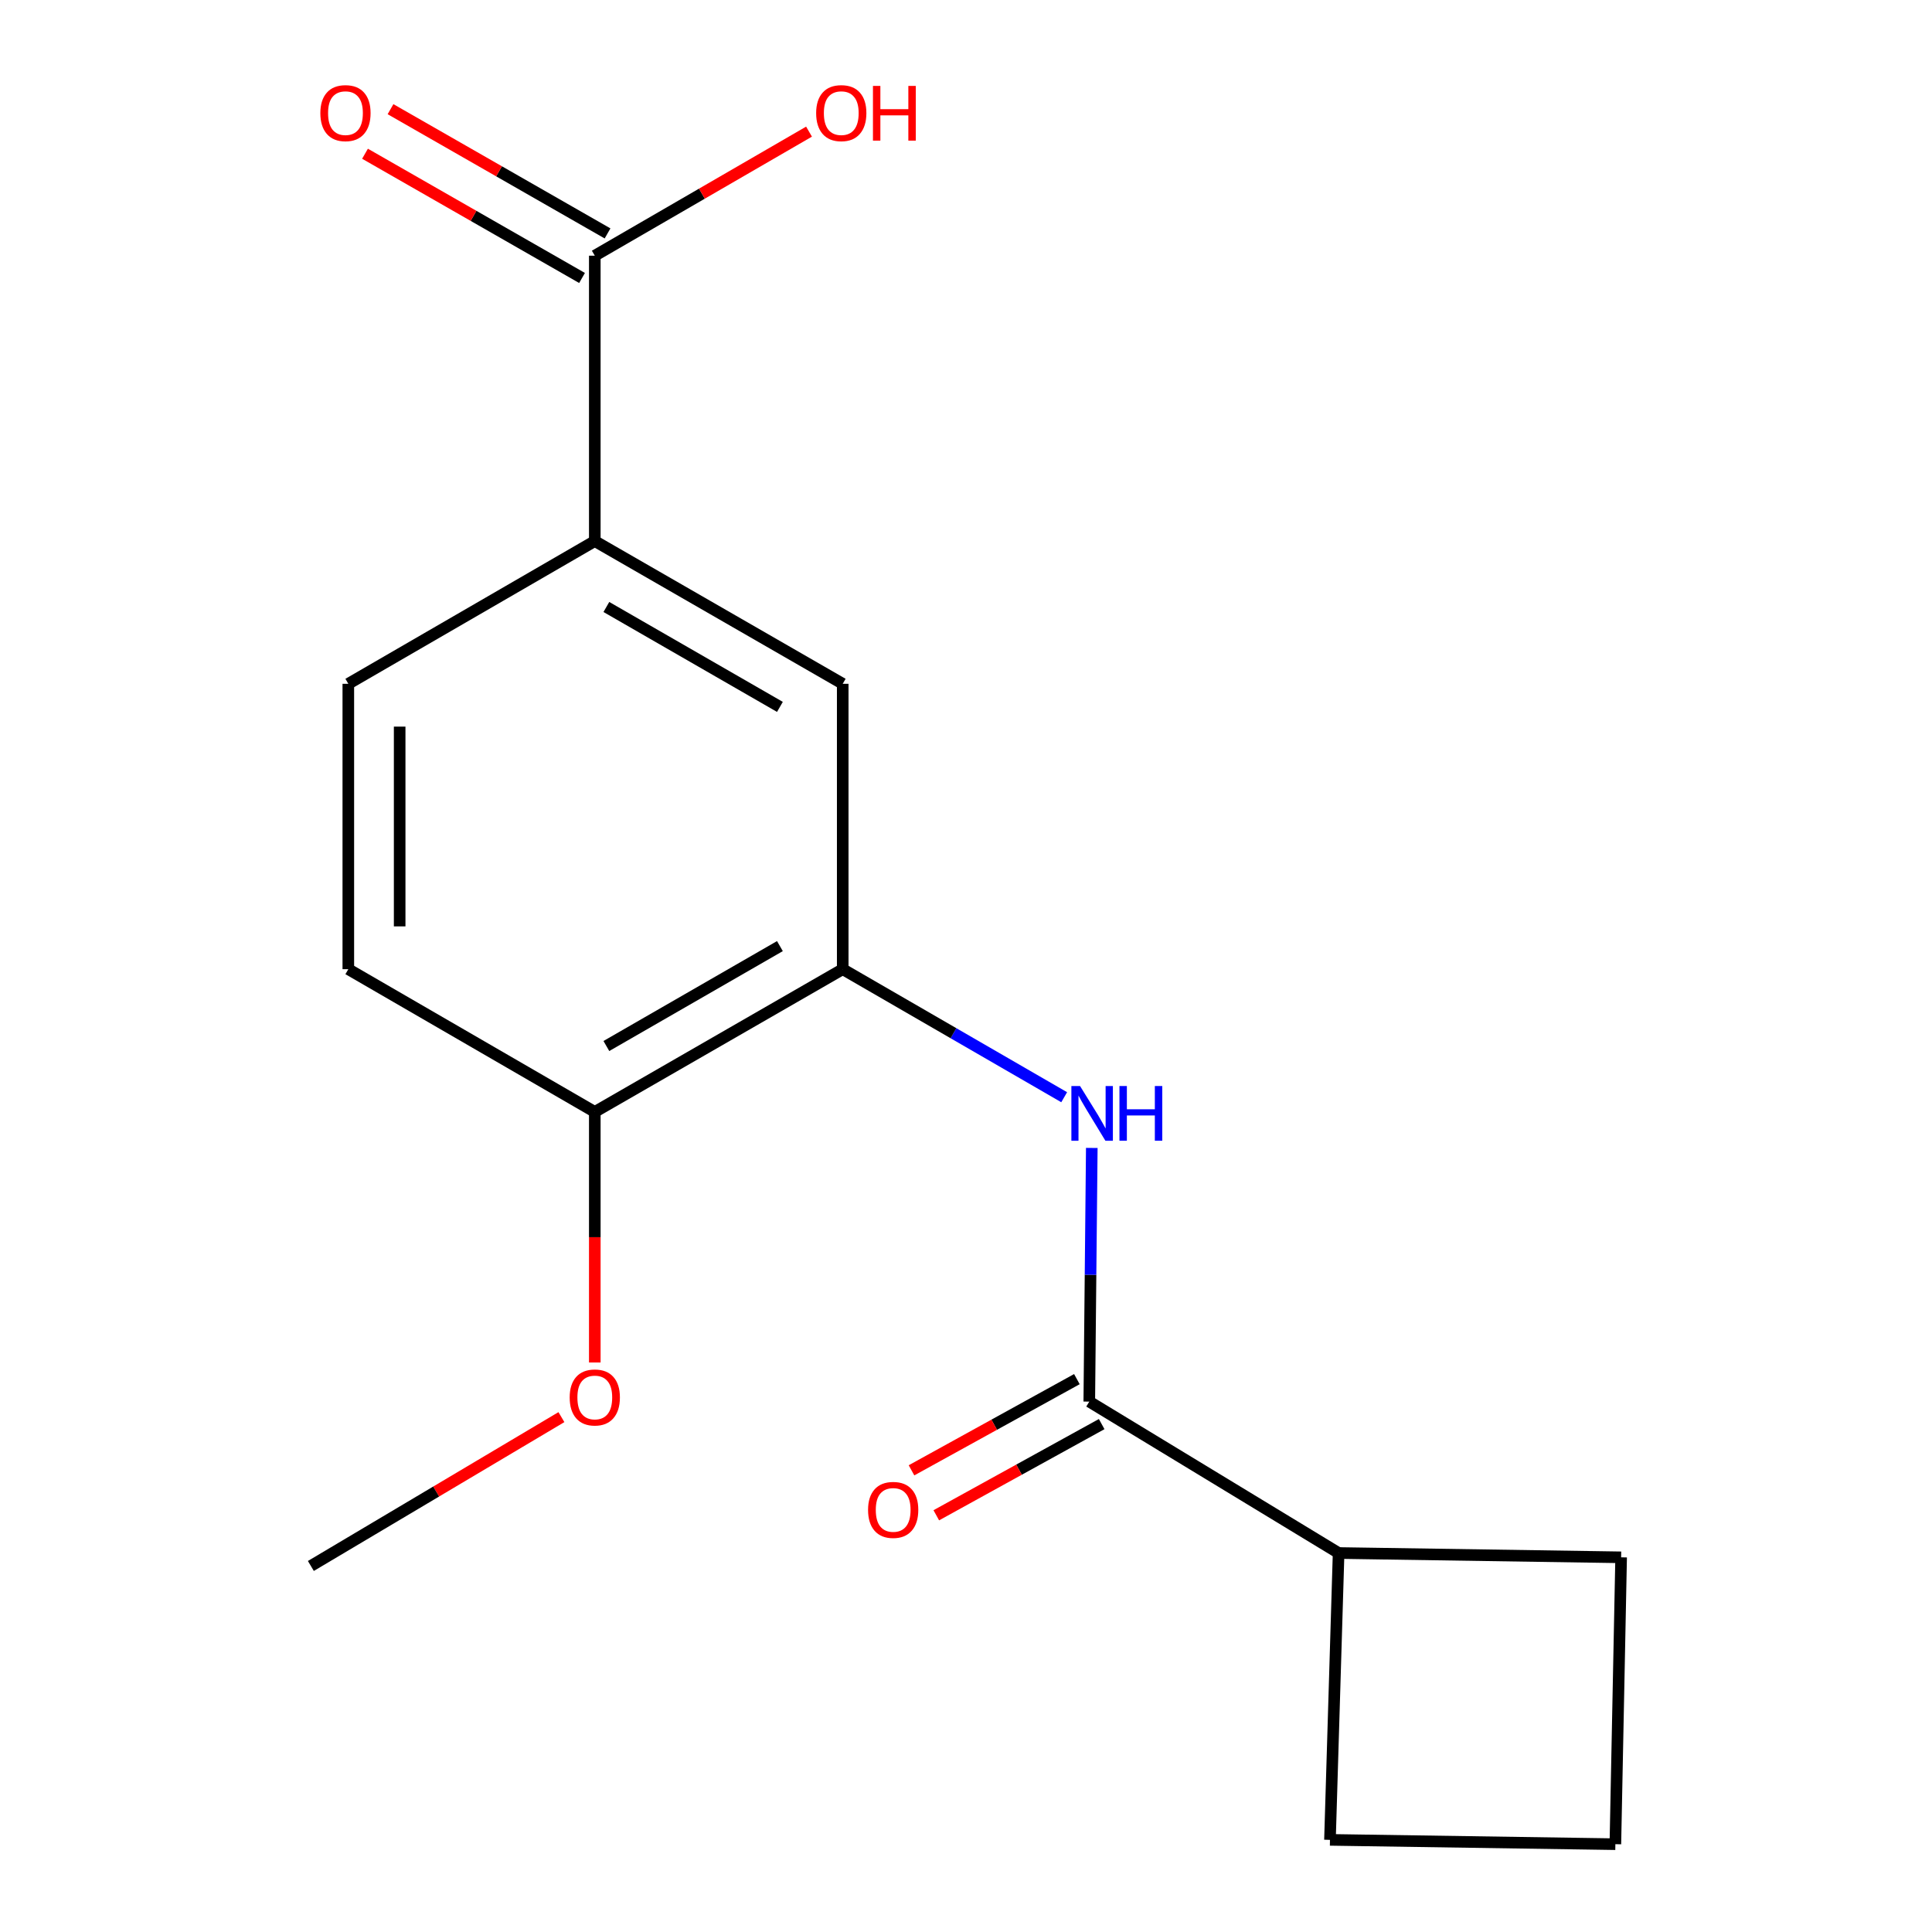 <?xml version='1.0' encoding='iso-8859-1'?>
<svg version='1.1' baseProfile='full'
              xmlns='http://www.w3.org/2000/svg'
                      xmlns:rdkit='http://www.rdkit.org/xml'
                      xmlns:xlink='http://www.w3.org/1999/xlink'
                  xml:space='preserve'
width='1000px' height='1000px' viewBox='0 0 1000 1000'>
<!-- END OF HEADER -->
<rect style='opacity:1.0;fill:#FFFFFF;stroke:none' width='1000' height='1000' x='0' y='0'> </rect>
<path class='bond-0' d='M 563.809,725.47 L 564.459,659.821' style='fill:none;fill-rule:evenodd;stroke:#000000;stroke-width:6px;stroke-linecap:butt;stroke-linejoin:miter;stroke-opacity:1' />
<path class='bond-0' d='M 564.459,659.821 L 565.109,594.171' style='fill:none;fill-rule:evenodd;stroke:#0000FF;stroke-width:6px;stroke-linecap:butt;stroke-linejoin:miter;stroke-opacity:1' />
<path class='bond-6' d='M 557.393,713.834 L 514.591,737.436' style='fill:none;fill-rule:evenodd;stroke:#000000;stroke-width:6px;stroke-linecap:butt;stroke-linejoin:miter;stroke-opacity:1' />
<path class='bond-6' d='M 514.591,737.436 L 471.79,761.038' style='fill:none;fill-rule:evenodd;stroke:#FF0000;stroke-width:6px;stroke-linecap:butt;stroke-linejoin:miter;stroke-opacity:1' />
<path class='bond-6' d='M 570.225,737.106 L 527.424,760.707' style='fill:none;fill-rule:evenodd;stroke:#000000;stroke-width:6px;stroke-linecap:butt;stroke-linejoin:miter;stroke-opacity:1' />
<path class='bond-6' d='M 527.424,760.707 L 484.622,784.309' style='fill:none;fill-rule:evenodd;stroke:#FF0000;stroke-width:6px;stroke-linecap:butt;stroke-linejoin:miter;stroke-opacity:1' />
<path class='bond-9' d='M 563.809,725.47 L 692.86,803.836' style='fill:none;fill-rule:evenodd;stroke:#000000;stroke-width:6px;stroke-linecap:butt;stroke-linejoin:miter;stroke-opacity:1' />
<path class='bond-1' d='M 550.818,567.918 L 493.504,534.784' style='fill:none;fill-rule:evenodd;stroke:#0000FF;stroke-width:6px;stroke-linecap:butt;stroke-linejoin:miter;stroke-opacity:1' />
<path class='bond-1' d='M 493.504,534.784 L 436.191,501.65' style='fill:none;fill-rule:evenodd;stroke:#000000;stroke-width:6px;stroke-linecap:butt;stroke-linejoin:miter;stroke-opacity:1' />
<path class='bond-4' d='M 436.191,501.65 L 436.191,353.938' style='fill:none;fill-rule:evenodd;stroke:#000000;stroke-width:6px;stroke-linecap:butt;stroke-linejoin:miter;stroke-opacity:1' />
<path class='bond-5' d='M 436.191,501.65 L 307.864,575.529' style='fill:none;fill-rule:evenodd;stroke:#000000;stroke-width:6px;stroke-linecap:butt;stroke-linejoin:miter;stroke-opacity:1' />
<path class='bond-5' d='M 403.683,489.701 L 313.854,541.416' style='fill:none;fill-rule:evenodd;stroke:#000000;stroke-width:6px;stroke-linecap:butt;stroke-linejoin:miter;stroke-opacity:1' />
<path class='bond-2' d='M 307.864,132.348 L 307.864,280.06' style='fill:none;fill-rule:evenodd;stroke:#000000;stroke-width:6px;stroke-linecap:butt;stroke-linejoin:miter;stroke-opacity:1' />
<path class='bond-7' d='M 314.465,120.817 L 258.299,88.663' style='fill:none;fill-rule:evenodd;stroke:#000000;stroke-width:6px;stroke-linecap:butt;stroke-linejoin:miter;stroke-opacity:1' />
<path class='bond-7' d='M 258.299,88.663 L 202.132,56.509' style='fill:none;fill-rule:evenodd;stroke:#FF0000;stroke-width:6px;stroke-linecap:butt;stroke-linejoin:miter;stroke-opacity:1' />
<path class='bond-7' d='M 301.262,143.88 L 245.096,111.726' style='fill:none;fill-rule:evenodd;stroke:#000000;stroke-width:6px;stroke-linecap:butt;stroke-linejoin:miter;stroke-opacity:1' />
<path class='bond-7' d='M 245.096,111.726 L 188.929,79.572' style='fill:none;fill-rule:evenodd;stroke:#FF0000;stroke-width:6px;stroke-linecap:butt;stroke-linejoin:miter;stroke-opacity:1' />
<path class='bond-11' d='M 307.864,132.348 L 363.308,100.24' style='fill:none;fill-rule:evenodd;stroke:#000000;stroke-width:6px;stroke-linecap:butt;stroke-linejoin:miter;stroke-opacity:1' />
<path class='bond-11' d='M 363.308,100.24 L 418.752,68.133' style='fill:none;fill-rule:evenodd;stroke:#FF0000;stroke-width:6px;stroke-linecap:butt;stroke-linejoin:miter;stroke-opacity:1' />
<path class='bond-3' d='M 307.864,280.06 L 436.191,353.938' style='fill:none;fill-rule:evenodd;stroke:#000000;stroke-width:6px;stroke-linecap:butt;stroke-linejoin:miter;stroke-opacity:1' />
<path class='bond-3' d='M 313.854,314.173 L 403.683,365.888' style='fill:none;fill-rule:evenodd;stroke:#000000;stroke-width:6px;stroke-linecap:butt;stroke-linejoin:miter;stroke-opacity:1' />
<path class='bond-18' d='M 307.864,280.06 L 180.289,353.938' style='fill:none;fill-rule:evenodd;stroke:#000000;stroke-width:6px;stroke-linecap:butt;stroke-linejoin:miter;stroke-opacity:1' />
<path class='bond-10' d='M 307.864,575.529 L 180.289,501.65' style='fill:none;fill-rule:evenodd;stroke:#000000;stroke-width:6px;stroke-linecap:butt;stroke-linejoin:miter;stroke-opacity:1' />
<path class='bond-12' d='M 307.864,575.529 L 307.864,640.378' style='fill:none;fill-rule:evenodd;stroke:#000000;stroke-width:6px;stroke-linecap:butt;stroke-linejoin:miter;stroke-opacity:1' />
<path class='bond-12' d='M 307.864,640.378 L 307.864,705.228' style='fill:none;fill-rule:evenodd;stroke:#FF0000;stroke-width:6px;stroke-linecap:butt;stroke-linejoin:miter;stroke-opacity:1' />
<path class='bond-8' d='M 180.289,353.938 L 180.289,501.65' style='fill:none;fill-rule:evenodd;stroke:#000000;stroke-width:6px;stroke-linecap:butt;stroke-linejoin:miter;stroke-opacity:1' />
<path class='bond-8' d='M 206.864,376.095 L 206.864,479.494' style='fill:none;fill-rule:evenodd;stroke:#000000;stroke-width:6px;stroke-linecap:butt;stroke-linejoin:miter;stroke-opacity:1' />
<path class='bond-14' d='M 692.86,803.836 L 688.386,952.316' style='fill:none;fill-rule:evenodd;stroke:#000000;stroke-width:6px;stroke-linecap:butt;stroke-linejoin:miter;stroke-opacity:1' />
<path class='bond-15' d='M 692.86,803.836 L 839.095,806.066' style='fill:none;fill-rule:evenodd;stroke:#000000;stroke-width:6px;stroke-linecap:butt;stroke-linejoin:miter;stroke-opacity:1' />
<path class='bond-16' d='M 290.59,733.502 L 225.747,772.02' style='fill:none;fill-rule:evenodd;stroke:#FF0000;stroke-width:6px;stroke-linecap:butt;stroke-linejoin:miter;stroke-opacity:1' />
<path class='bond-16' d='M 225.747,772.02 L 160.905,810.539' style='fill:none;fill-rule:evenodd;stroke:#000000;stroke-width:6px;stroke-linecap:butt;stroke-linejoin:miter;stroke-opacity:1' />
<path class='bond-13' d='M 836.113,954.545 L 839.095,806.066' style='fill:none;fill-rule:evenodd;stroke:#000000;stroke-width:6px;stroke-linecap:butt;stroke-linejoin:miter;stroke-opacity:1' />
<path class='bond-17' d='M 836.113,954.545 L 688.386,952.316' style='fill:none;fill-rule:evenodd;stroke:#000000;stroke-width:6px;stroke-linecap:butt;stroke-linejoin:miter;stroke-opacity:1' />
<path  class='atom-1' d='M 559.026 562.122
L 568.306 577.122
Q 569.226 578.602, 570.706 581.282
Q 572.186 583.962, 572.266 584.122
L 572.266 562.122
L 576.026 562.122
L 576.026 590.442
L 572.146 590.442
L 562.186 574.042
Q 561.026 572.122, 559.786 569.922
Q 558.586 567.722, 558.226 567.042
L 558.226 590.442
L 554.546 590.442
L 554.546 562.122
L 559.026 562.122
' fill='#0000FF'/>
<path  class='atom-1' d='M 579.426 562.122
L 583.266 562.122
L 583.266 574.162
L 597.746 574.162
L 597.746 562.122
L 601.586 562.122
L 601.586 590.442
L 597.746 590.442
L 597.746 577.362
L 583.266 577.362
L 583.266 590.442
L 579.426 590.442
L 579.426 562.122
' fill='#0000FF'/>
<path  class='atom-7' d='M 449.308 781.52
Q 449.308 774.72, 452.668 770.92
Q 456.028 767.12, 462.308 767.12
Q 468.588 767.12, 471.948 770.92
Q 475.308 774.72, 475.308 781.52
Q 475.308 788.4, 471.908 792.32
Q 468.508 796.2, 462.308 796.2
Q 456.068 796.2, 452.668 792.32
Q 449.308 788.44, 449.308 781.52
M 462.308 793
Q 466.628 793, 468.948 790.12
Q 471.308 787.2, 471.308 781.52
Q 471.308 775.96, 468.948 773.16
Q 466.628 770.32, 462.308 770.32
Q 457.988 770.32, 455.628 773.12
Q 453.308 775.92, 453.308 781.52
Q 453.308 787.24, 455.628 790.12
Q 457.988 793, 462.308 793
' fill='#FF0000'/>
<path  class='atom-8' d='M 165.813 58.55
Q 165.813 51.75, 169.173 47.95
Q 172.533 44.15, 178.813 44.15
Q 185.093 44.15, 188.453 47.95
Q 191.813 51.75, 191.813 58.55
Q 191.813 65.43, 188.413 69.35
Q 185.013 73.23, 178.813 73.23
Q 172.573 73.23, 169.173 69.35
Q 165.813 65.47, 165.813 58.55
M 178.813 70.03
Q 183.133 70.03, 185.453 67.15
Q 187.813 64.23, 187.813 58.55
Q 187.813 52.99, 185.453 50.19
Q 183.133 47.35, 178.813 47.35
Q 174.493 47.35, 172.133 50.15
Q 169.813 52.95, 169.813 58.55
Q 169.813 64.27, 172.133 67.15
Q 174.493 70.03, 178.813 70.03
' fill='#FF0000'/>
<path  class='atom-12' d='M 422.438 58.55
Q 422.438 51.75, 425.798 47.95
Q 429.158 44.15, 435.438 44.15
Q 441.718 44.15, 445.078 47.95
Q 448.438 51.75, 448.438 58.55
Q 448.438 65.43, 445.038 69.35
Q 441.638 73.23, 435.438 73.23
Q 429.198 73.23, 425.798 69.35
Q 422.438 65.47, 422.438 58.55
M 435.438 70.03
Q 439.758 70.03, 442.078 67.15
Q 444.438 64.23, 444.438 58.55
Q 444.438 52.99, 442.078 50.19
Q 439.758 47.35, 435.438 47.35
Q 431.118 47.35, 428.758 50.15
Q 426.438 52.95, 426.438 58.55
Q 426.438 64.27, 428.758 67.15
Q 431.118 70.03, 435.438 70.03
' fill='#FF0000'/>
<path  class='atom-12' d='M 451.838 44.47
L 455.678 44.47
L 455.678 56.51
L 470.158 56.51
L 470.158 44.47
L 473.998 44.47
L 473.998 72.79
L 470.158 72.79
L 470.158 59.71
L 455.678 59.71
L 455.678 72.79
L 451.838 72.79
L 451.838 44.47
' fill='#FF0000'/>
<path  class='atom-13' d='M 294.864 723.321
Q 294.864 716.521, 298.224 712.721
Q 301.584 708.921, 307.864 708.921
Q 314.144 708.921, 317.504 712.721
Q 320.864 716.521, 320.864 723.321
Q 320.864 730.201, 317.464 734.121
Q 314.064 738.001, 307.864 738.001
Q 301.624 738.001, 298.224 734.121
Q 294.864 730.241, 294.864 723.321
M 307.864 734.801
Q 312.184 734.801, 314.504 731.921
Q 316.864 729.001, 316.864 723.321
Q 316.864 717.761, 314.504 714.961
Q 312.184 712.121, 307.864 712.121
Q 303.544 712.121, 301.184 714.921
Q 298.864 717.721, 298.864 723.321
Q 298.864 729.041, 301.184 731.921
Q 303.544 734.801, 307.864 734.801
' fill='#FF0000'/>
</svg>
